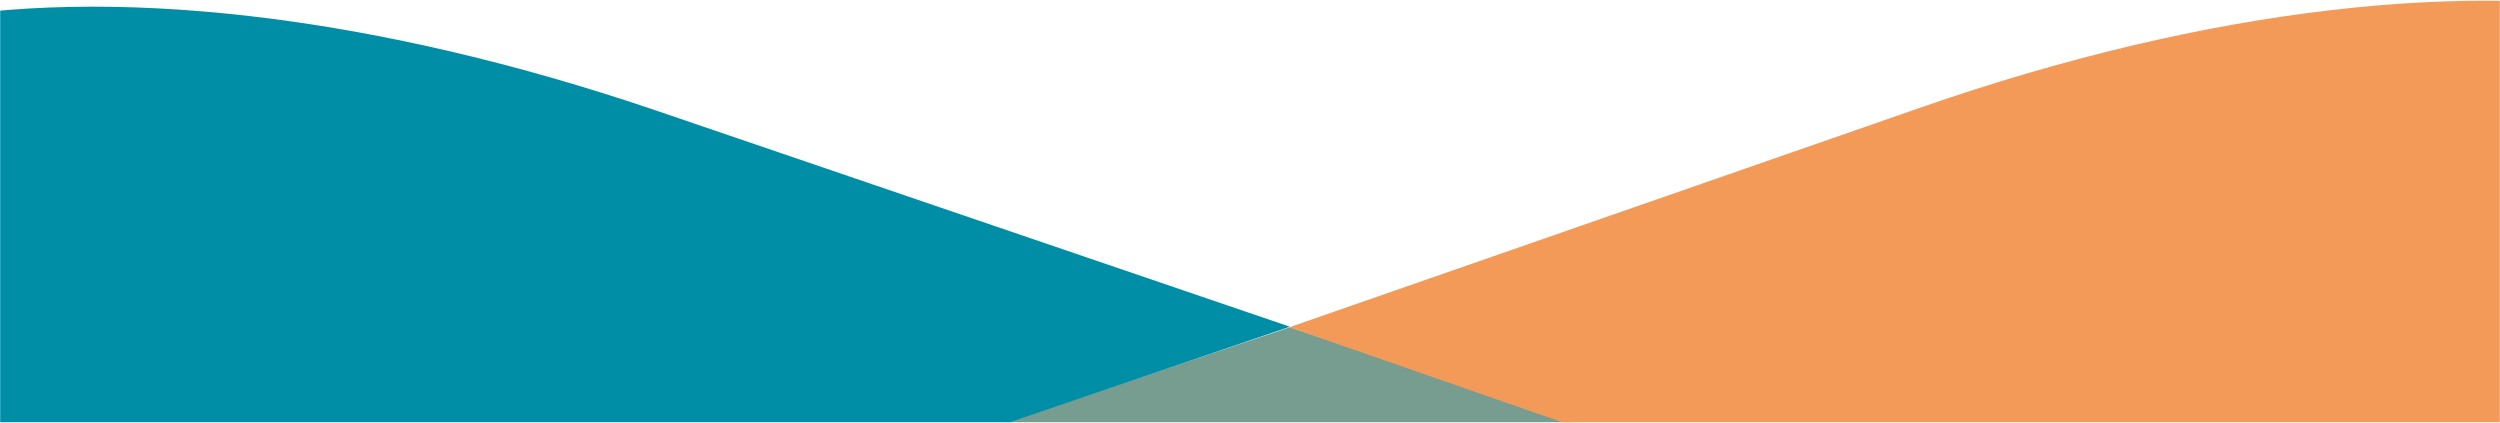<svg xmlns="http://www.w3.org/2000/svg" xmlns:xlink="http://www.w3.org/1999/xlink" width="1615" height="273" viewBox="0 0 1615 273">
  <defs>
    <rect id="new_bow_footer-a" width="1615" height="275"/>
  </defs>
  <g fill="none" fill-rule="evenodd" transform="translate(0 -2)">
    <mask id="new_bow_footer-b" fill="#fff">
      <use xlink:href="#new_bow_footer-a"/>
    </mask>
    <g mask="url(#new_bow_footer-b)">
      <g transform="translate(-255 2)">
        <path fill="#769D90" d="M1088.196,211.399 L834.656,296.631 C447.425,426.824 447.425,639.878 834.656,770.071 L1088.196,855.303 L1341.747,770.071 C1728.966,639.878 1728.966,426.824 1341.747,296.631 L1088.196,211.399 Z"/>
        <path fill="#008EA7" d="M1088.236,842.109 L843.346,758.578 C469.355,630.983 469.355,422.181 843.346,294.586 L1088.236,211.055 L680.298,71.909 C306.296,-55.68 0.307,2.755 0.307,201.793 L0.307,851.376 C0.307,1050.385 306.296,1108.855 680.298,981.26"/>
        <path fill="#F49A59" d="M1087.963,855.3 L1332.853,770.068 C1706.844,639.875 1706.844,426.822 1332.853,296.628 L1087.963,211.396 L1495.901,69.417 C1869.903,-60.77 2175.892,-1.145 2175.892,201.946 L2175.892,864.756 C2175.892,1067.818 1869.903,1127.479 1495.901,997.286"/>
      </g>
    </g>
  </g>
</svg>
